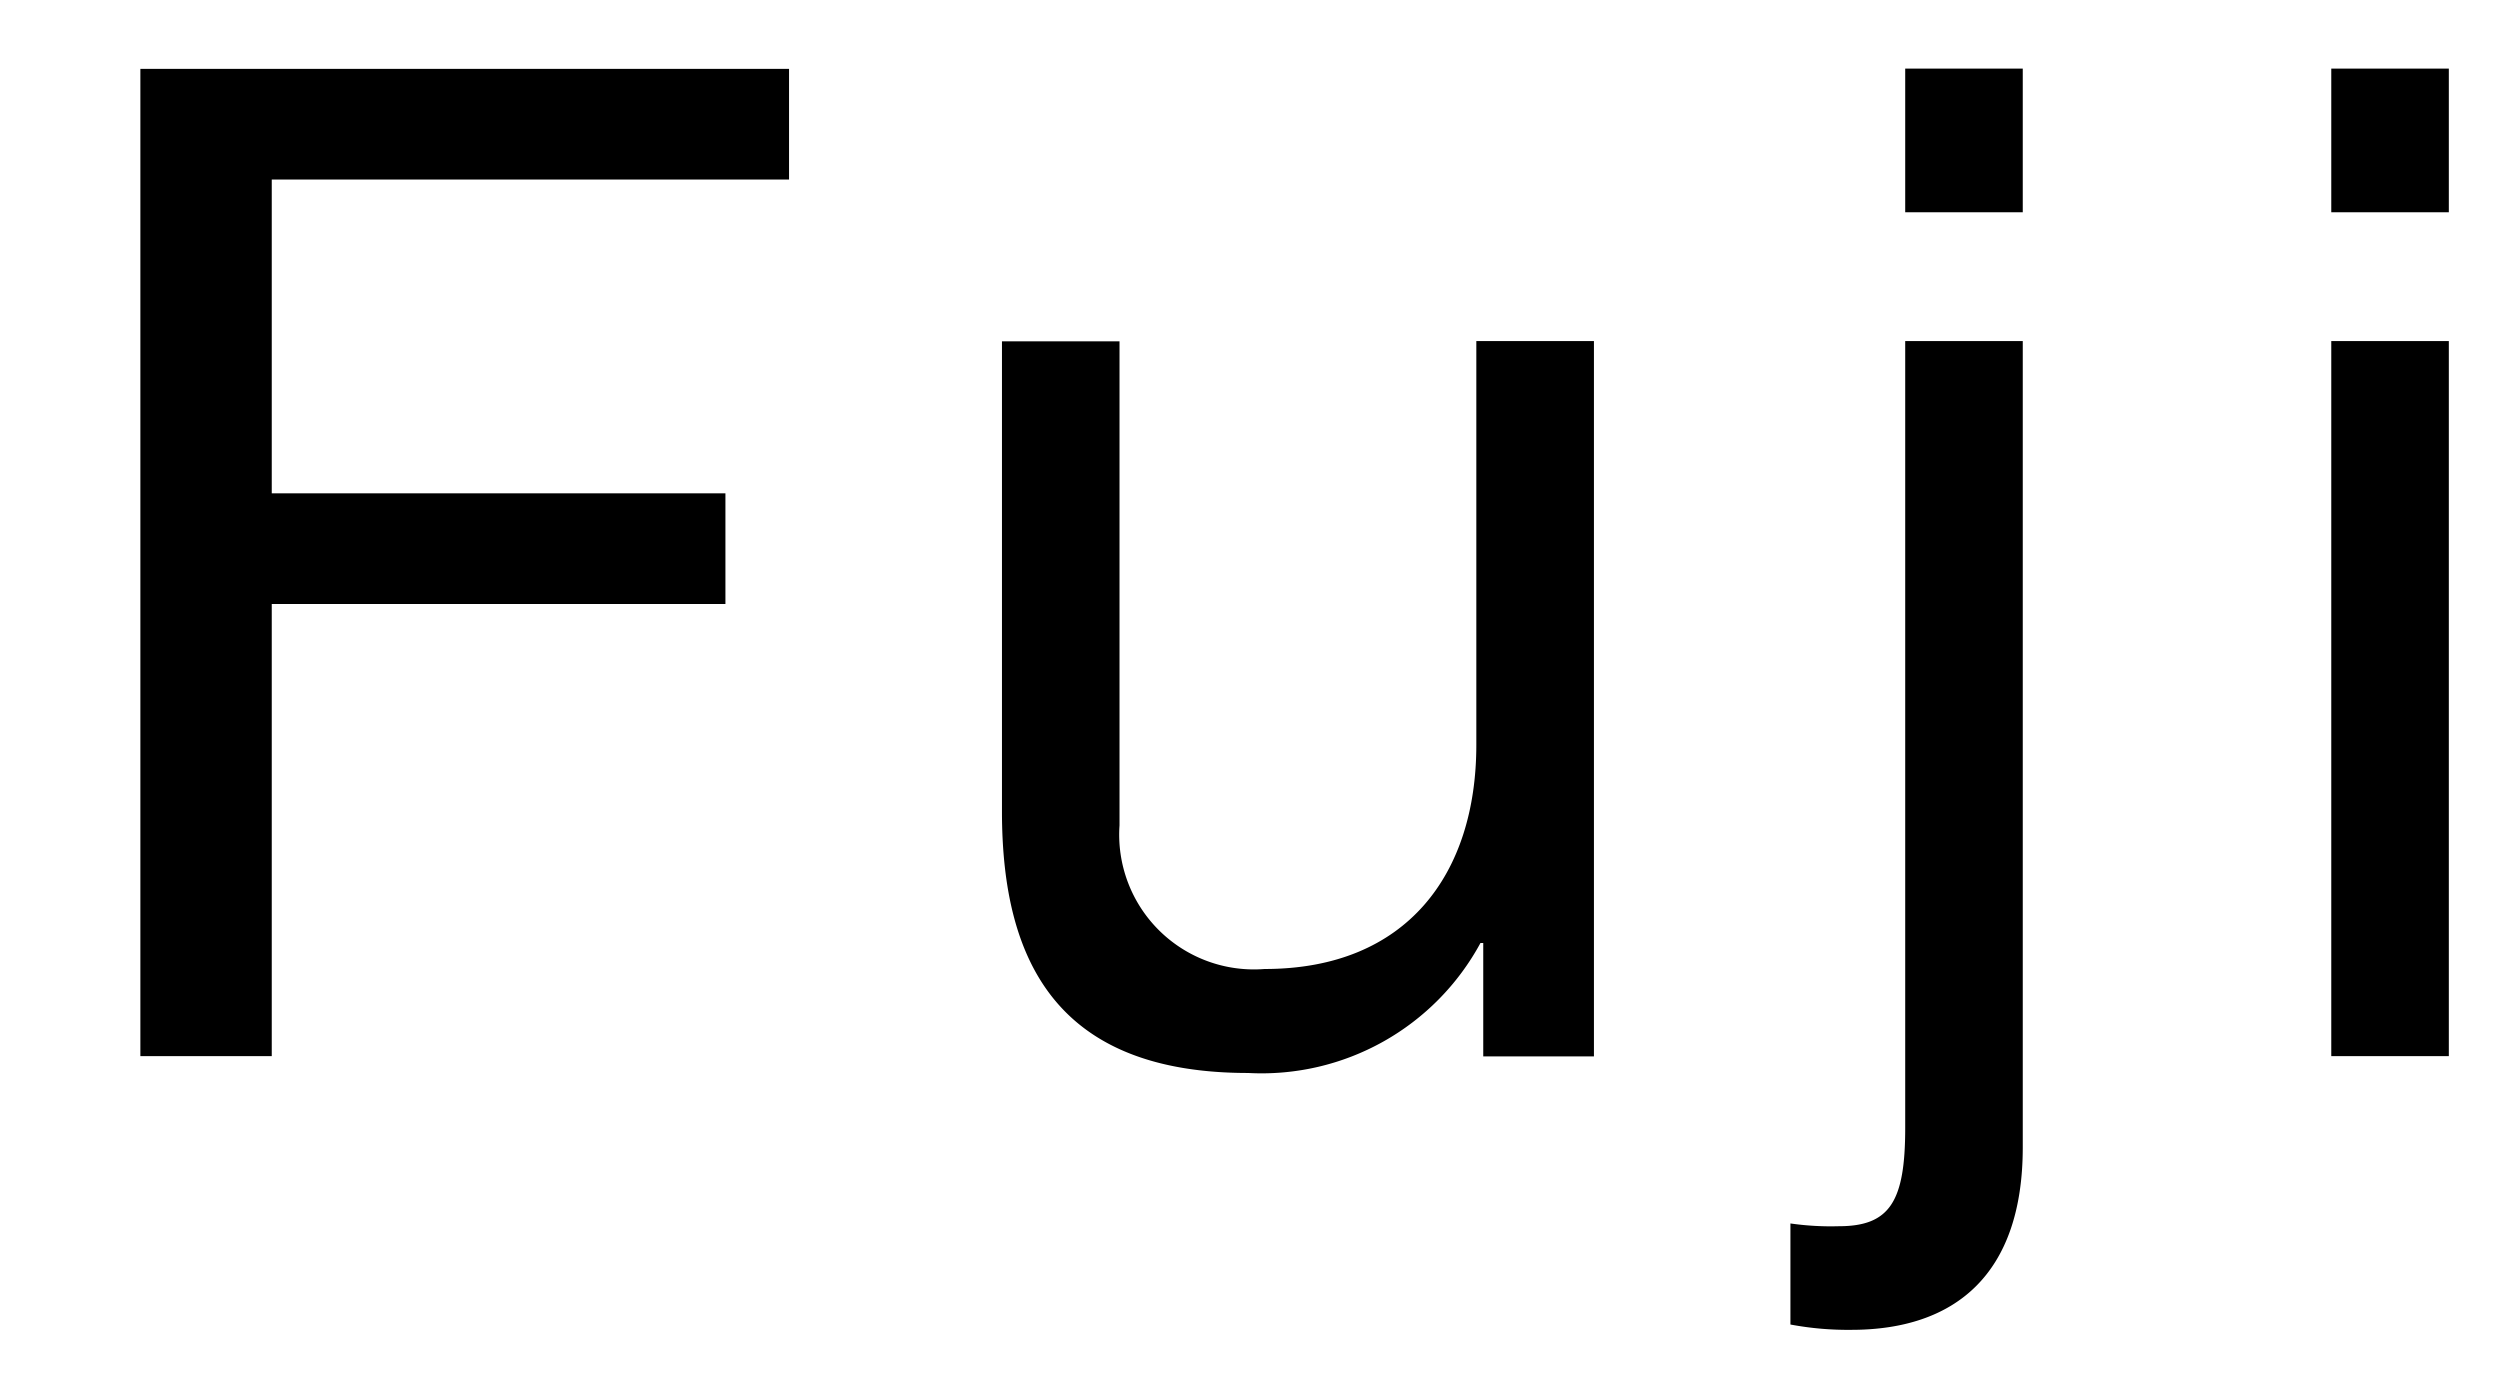 <svg xmlns="http://www.w3.org/2000/svg" width="47" height="26" viewBox="0 0 47 26">
<defs>
    <style>
      .cls-2 {
        fill-rule: evenodd;
      }
    </style>
  </defs>
  <path class="cls-2" d="M217.639,175.855h2.47v-8.5h8.529v-2.08h-8.529v-5.9h9.725v-2.08H217.639v18.565Zm27.327-13.443h-2.211v7.593c0,2.418-1.3,4.212-3.978,4.212a2.533,2.533,0,0,1-2.73-2.7v-9.1h-2.21v8.841c0,2.886,1.092,4.914,4.628,4.914a4.679,4.679,0,0,0,4.368-2.444h0.052v2.132h2.081V162.412Zm8.062,0h-2.21v14.795c0,1.378-.286,1.846-1.248,1.846a5.344,5.344,0,0,1-.91-0.052v1.9a5.851,5.851,0,0,0,1.144.1c1.95,0,3.224-1.04,3.224-3.432V162.412Zm0-5.122h-2.21v2.7h2.21v-2.7Zm5.8,18.565h2.21V162.412h-2.21v13.443Zm2.21-18.565h-2.21v2.7h2.21v-2.7Z" transform="translate(-215 -156)"/>
</svg>
